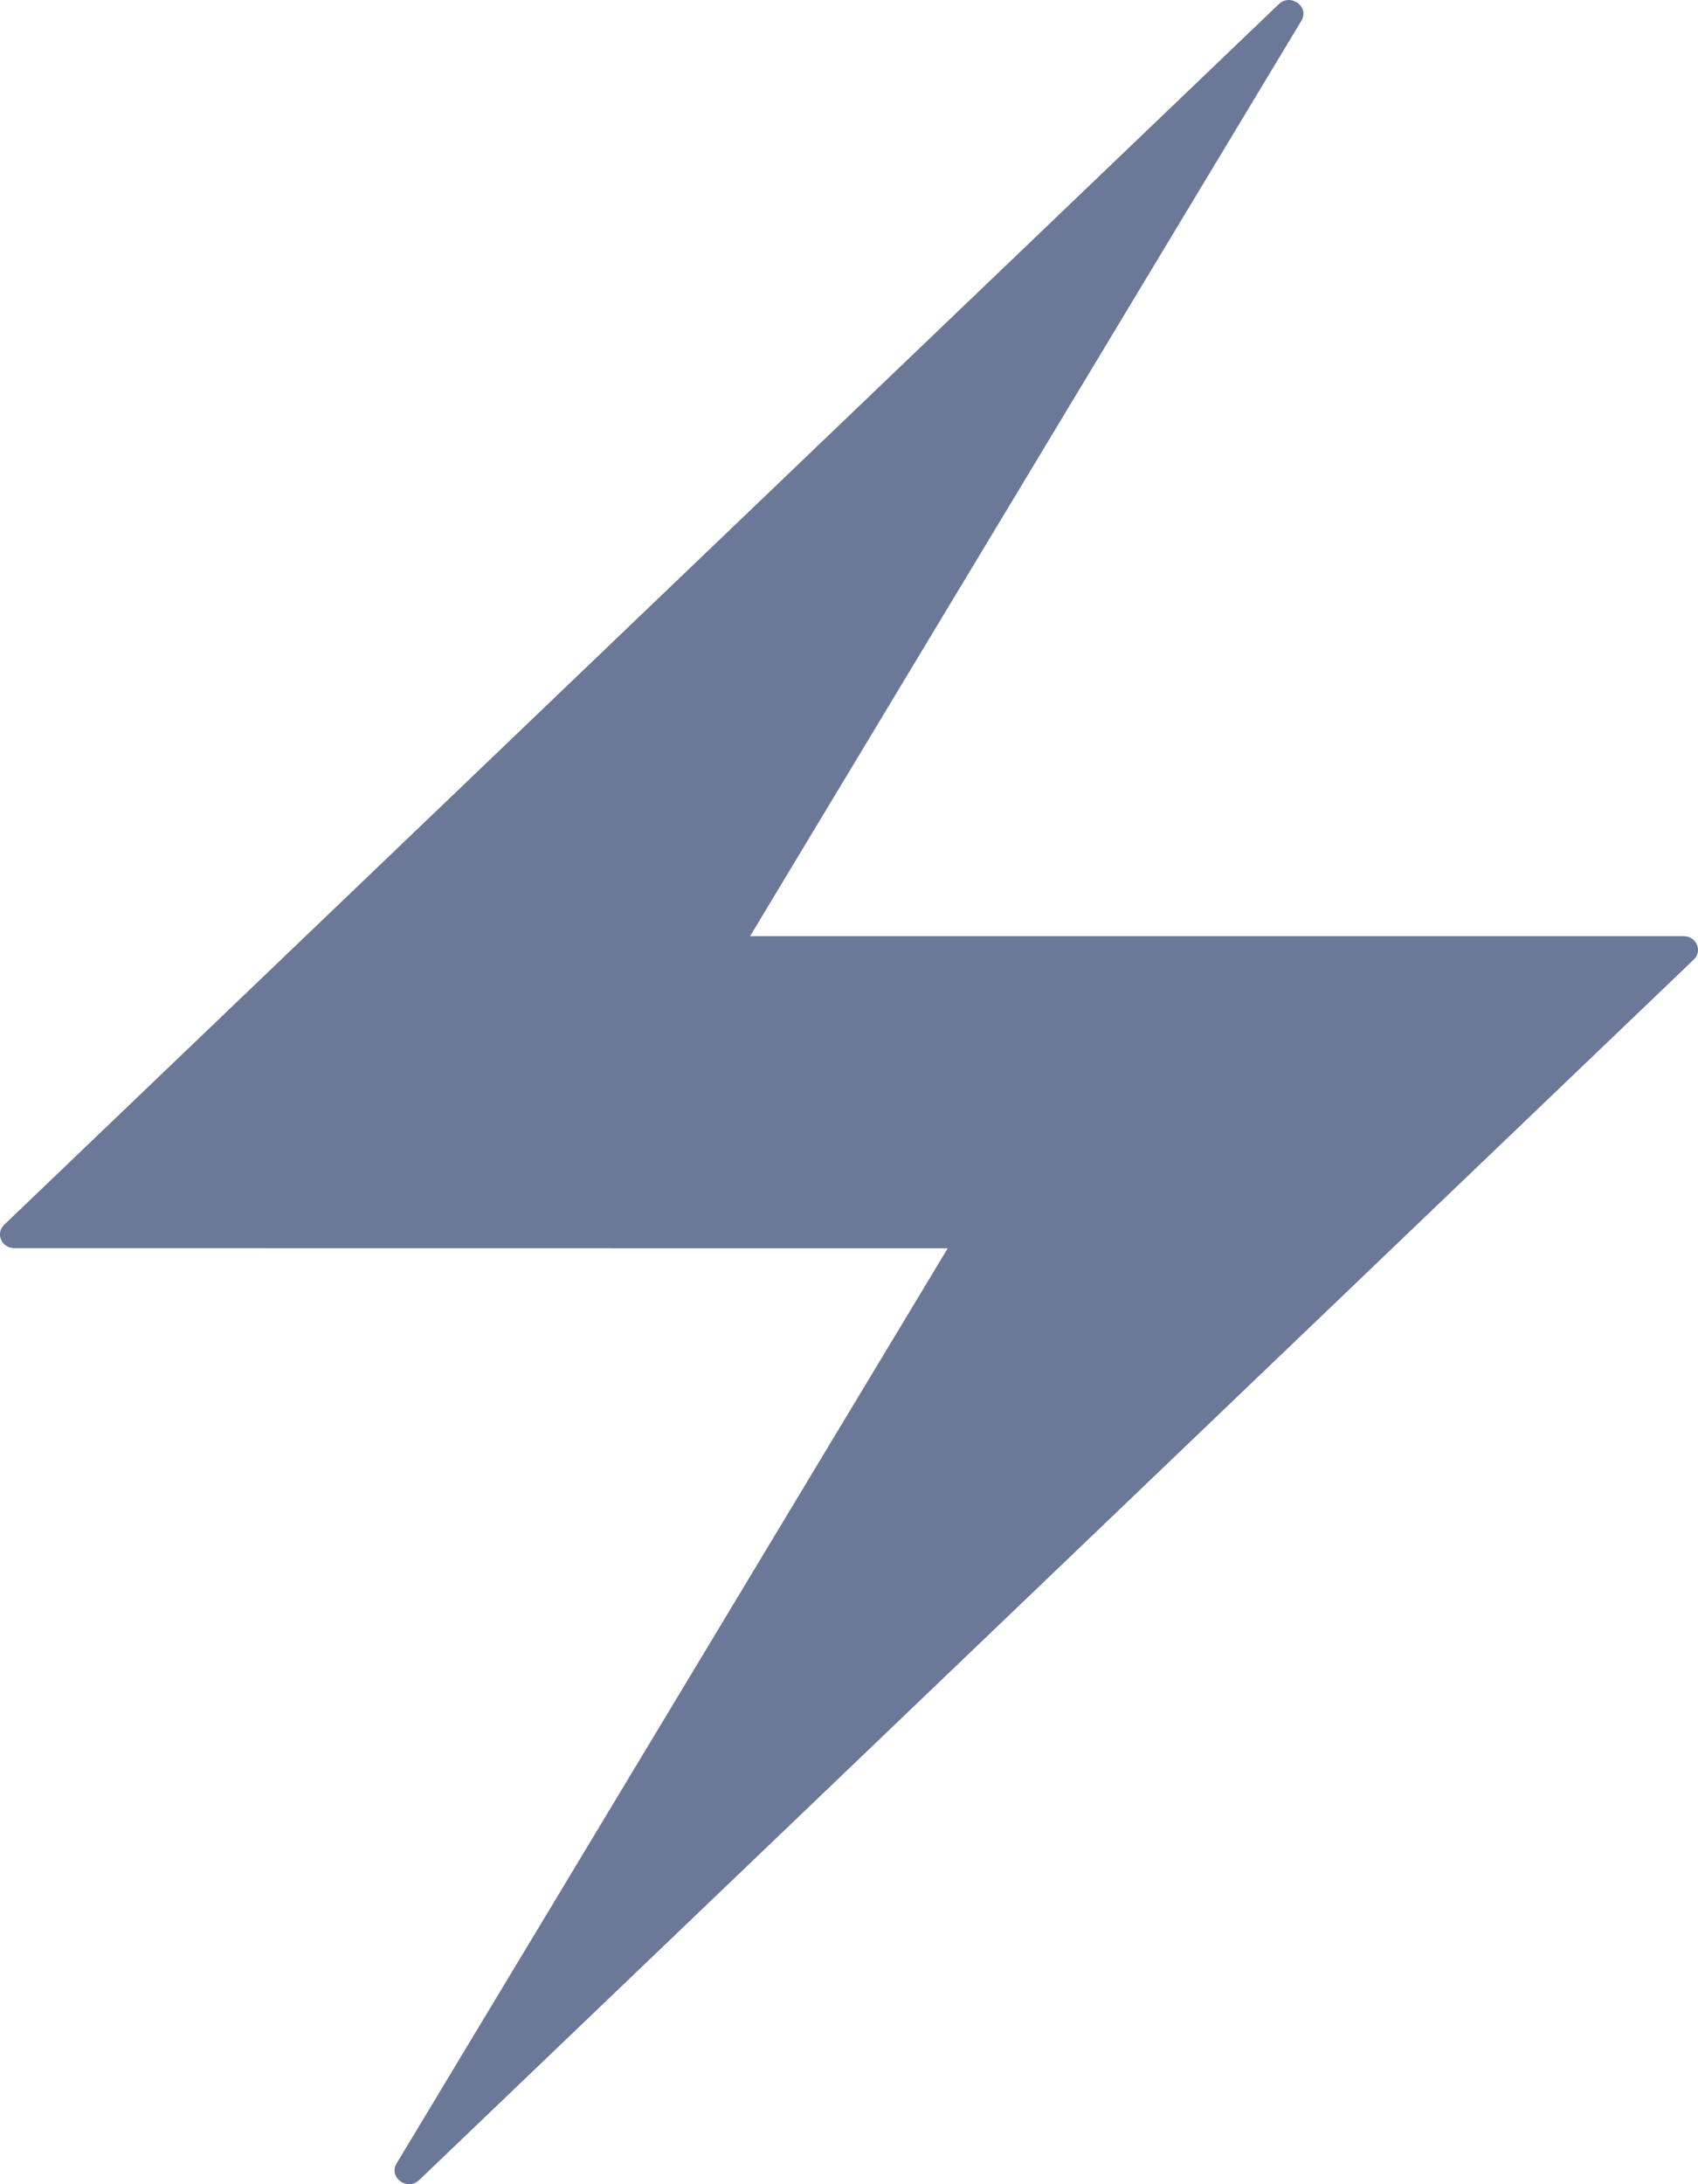 <svg width="14" height="18" viewBox="0 0 14 18" fill="none" xmlns="http://www.w3.org/2000/svg">
<path d="M13.882 7.715H6.188V7.714H6.185L10.73 0.171C10.799 0.056 10.642 -0.059 10.544 0.034L0.035 10.093C-0.04 10.164 0.013 10.286 0.118 10.286L7.814 10.287L3.27 17.829C3.201 17.944 3.358 18.059 3.456 17.966L13.965 7.908C14.04 7.837 13.987 7.715 13.882 7.715Z" fill="#6B7897"/>
</svg>
